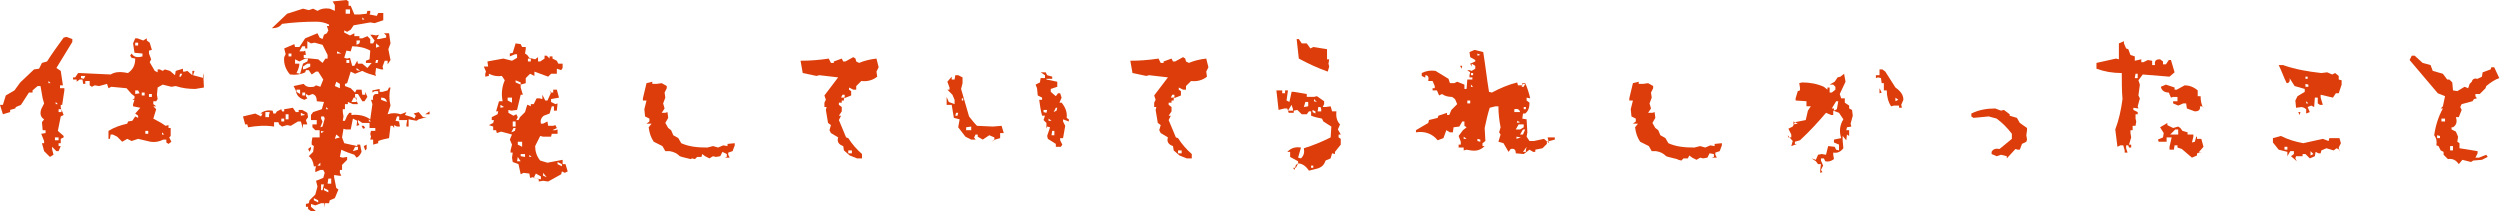 <?xml version="1.0" encoding="utf-8"?>
<!-- Generator: Adobe Illustrator 24.2.3, SVG Export Plug-In . SVG Version: 6.00 Build 0)  -->
<svg version="1.1" id="レイヤー_1" xmlns="http://www.w3.org/2000/svg" xmlns:xlink="http://www.w3.org/1999/xlink" x="0px"
	 y="0px" viewBox="0 0 345.7 29.2" style="enable-background:new 0 0 345.7 29.2;" xml:space="preserve">
<style type="text/css">
	.st0{fill:#DC3D0A;}
</style>
<g>
	<g>
		<g>
			<path class="st0" d="M6.9,21.7l-0.8-0.8l-0.3-1.1h0.3v-0.3l-0.4-1l0.6-0.1v-0.4H5.9l-0.1-1.1l0.3-0.4c-0.5-0.3-0.6-0.8-0.4-1.4
				l0.4-0.8l-0.2-0.7l-0.3-1.7H5.2l-0.7,0.6v0.3H4l-1.1,1.7l-0.7,0.3L2.1,15l-0.7,0.2v0.3l-1,0.3L0,14.5h0.4l0.4-1.3l1.2-0.7
				l0.8-1.1l1.9-1.8l0.7-0.1l0.4-0.8l0.7-0.2C7.2,7.4,8,6.3,8.8,5.2l0.4-0.1l0.8,0.3v0.4L7.8,9.4l0.6,0.4l0.3,2H8.3v0.4h0.6v0.3
				l-0.3,2h0.3H8.4v0.4l0.4,1l-0.4,0.2l-0.4,2l0.8,0.7V19l-0.4,0.2v0.6H8.1v0.4h0.3l-0.3,0.7H7.8l-0.6-0.6v0.3l0.2,0.8L6.9,21.7z
				 M7,11.5l-0.3-0.3v0.3H7z M8.1,19.4V19H7.6v0.4H8.1z M8,14.4l-0.3-0.3v0.3H8z M8.5,15.5v-0.4H8.1v0.4H8.5z M23.3,19.9L23,19.7
				v-0.4h-0.4c-0.6,0.3-1.2,0.4-1.8,0.3l-1.7-0.4l-0.9,0.3l-0.6-0.3l-0.7,0.4l-0.7-0.7l-0.6-0.3h-0.3l-0.1,0.6H15v-1.1
				c0.8-0.5,1.7-0.8,2.6-1l0.1-0.3l0.6-0.1l0.4-0.6l0.4,0.2v-0.3l-0.4-0.3l0.7-0.8l-1-0.2v-0.3l0.2-0.6h-0.3L18,14l0.6-0.4v-0.3
				L18.2,13l-0.7-0.8L15.4,12L15,12.2l-0.2-0.6l-1.1,0.3l-0.6-0.1L12.7,12l-0.3-0.2v-0.6h-0.6v0.4h-0.3l-0.1-0.6H11l-0.4,0.3v-0.3
				L10.1,11v-0.3h0.3l0.4-0.6H11l4.3,0.2c0.5-0.3,1.1-0.4,1.8-0.3l0.6,0.1c0.7-0.5,1-1.1,1-2L18.2,8L18,7.7l0.2-0.3
				C18.5,7.9,19,8,19.7,7.8V7.4l-1.1-0.1L18.4,6l0.3-0.7H19l0.8,0.3l0.5-0.3v0.3l0.4,0.3l0.3,1L20.6,7v0.4l0.3,0.8l-0.2,0.4l0.7,1.2
				l0.4,0.2V9.6h0.3l0.4,0.2l0.3-0.2l0.7,0.2l0.7,0.6l0.1-0.6l1-0.3v0.4h0.3l0.3-0.1l0.7,0.6V9.8h0.3l-0.2,0.6l1.5,0.4v-0.3
				l-0.1-0.4l0.1,2L27,12.3c-0.9,0-1.8-0.1-2.7-0.4L23.7,12l-1.2-0.3l-0.7,0.4l-0.1,1l0.1,0.6L21.6,14h-0.4v0.4l0.4,0.3h-0.4
				l0.4,0.4l-0.4,1.3l1.1,0.6l0.6,0.4l0.4-0.1v0.4h0.3v1.1L23.4,19l0.3,0.6L23.3,19.9z M11.6,10.9l0.2-0.4h-0.6v0.3L11.6,10.9z
				 M19.1,6.3V5.9h-0.4v0.4H19.1z M19.3,12.9l-0.2-0.4h-0.4V13L19.3,12.9z M20,13.2v-0.4h-0.4v0.4H20z M20.5,18.5v-0.4h-0.4v0.4
				H20.5z M21,13.4V13h-0.4v0.4H21z M22.7,18.6l-0.3-0.3v0.3H22.7z M25,10.6l0.2-0.4h-0.3l-0.1,0.4H25z"/>
			<path class="st0" d="M41.9,17.8l-0.3-1h-0.4l-1,0.6l-0.5-0.1L39,17.5l-0.4-0.3l-0.1-0.3h-0.6v0.6c-1.2-0.2-2.4-0.1-3.6,0.1
				l-0.1-0.4h-0.3l-0.3-1.1l1.7-0.4l0.8,0.4l0.2-0.4H36c0.5-0.4,1-0.5,1.7-0.4l0.1,0.4h0.3l0.2-0.3l0.6-0.3l0.1,0.3h0.3v-0.3
				l1.2-0.2l0.4,0.6h0.4v-0.3h0.5l0.7,0.4l0.1,0.6l-0.3,0.4l0.2,0.6h-0.6v0.3V17.8z M37.2,16.2v-0.3l0.1-0.4h-0.6v0.7H37.2z
				 M43,29.2l-0.4-0.3v-0.3h-0.3v-0.4l0.4-0.1l0.1-0.4l0.8-0.8l0.3-1.1l-0.2-0.8l1-0.4l0.2-0.7l-0.2-0.4h-0.4l-0.7,0.3v-0.4l0.1-0.4
				h-0.3c-0.1-0.7-0.3-1.1-0.7-1.4l0.6-0.6l0.1-0.8l-0.3-0.2v-0.4L43.2,19h1v-1h-0.6l-0.4-0.4v-0.4h0.6v-0.6H43v-0.7l0.3-0.4
				l1.2-0.4l0.3-1l-1-0.1c0-0.6-0.2-0.9-0.6-1l-0.5,0.2L42.3,13v0.3l0.2,0.3l-0.4,0.2c-0.7-0.2-1.1-0.6-1.2-1.3l-0.3-0.6l1.4-0.3
				c0.3,0.4,0.7,0.5,1.4,0.4l0.3-0.2l0.6,0.2l0.4-1L44,9.9h-0.3l-0.6,0.4l-0.4-0.6h-0.4l-0.1,0.3c-0.6,0.3-1.3,0.4-2.1,0.3
				c-0.6-0.7-0.9-1.5-0.8-2.4l0.2-0.4l-0.2-0.8l1.4-0.6l0.1,0.4h0.6l0.8-1.2l1.7-0.7l0.3,0.6l0.4,0.2l0.2-0.6l0.4-0.2l0.2-0.4
				l-0.2-0.6h0.3V3.4c-0.6-0.3-1.2-0.4-1.8-0.4c-1.6,0-3.2,0.1-4.7,0.3c-0.3,0.4-0.7,0.6-1.4,0.6l2.1-2l2.2-0.7l0.8,0.2l0.6-0.2
				l0.6,0.3c0.5-0.3,1-0.4,1.7-0.3l0.7,0.3V0.7L46,0.2L47.9,0l0.3,0.2v0.6h0.3L49,2h0.7l1-0.1l0.1-0.4h0.4v0.3L51.1,2l1,0.2l0.2-0.4
				h0.7v1l-1.2,0.4l-0.6-0.1l-2.3,0.4l-0.4,0.6l-0.5,0.3l-0.4-0.2v0.3l0.8,0.4l0.6-0.3v0.4h0.7v0.3h0.4l0.7-0.3l0.4,0.4v0.6L51.6,6
				l0.2-0.4l-0.6-0.8h0.3L52,4.9l0.4-0.1l-0.3,0.6h0.3l1-0.2V4.9l-0.3-0.3h0.7L54,6l-0.3,0.8L54,8.3l-0.4,0.6V8.4h-0.4l-0.3,0.8
				L53,9.6h-0.3L52,9.4l-0.1,0.8l0.1,0.3c-0.7-0.2-1.4-0.4-1.9-0.7l-1,0.4l-0.6-0.3L48,11.5l-0.3,0.1v0.3l0.8,0.3l0.6,0.6l0.2-0.4
				H50l0.1,0.7h0.4v-0.4l0.3,0.7l-0.4,0.6h-0.3L49.5,13h-0.4v0.4l0.4,1h-0.7l-0.7-0.3v0.3h-0.4v0.7h-0.3v0.4l0.1,0.6l-0.1,0.6h0.3
				l0.3-0.7l0.3-0.4h0.3v0.3c1-0.1,1.9,0.1,2.6,0.6l0.3-2.1l-0.2-0.6h0.3c-0.1-0.5,0.1-0.8,0.4-0.8h0.3v-0.4h-0.5l-0.3,0.2v-0.3
				l1-0.2v0.4h0.4l0.7-0.2l0.2-0.4H54c-0.2,0.8-0.2,1.7,0,2.5l-0.4,1.2c0.6-0.2,1.2-0.2,1.8,0l0.8-0.3L56,15.9l1,0.3l0.3,0.2
				l0.2-0.4l-0.3-0.3l0.7-0.2l0.6,0.7H59l-1.1,0.3l-0.3,0.2l-1.1-0.2v1h-0.3v-0.3l0.1-0.6h-1.1v0.3l0.1,0.6h-0.4l-0.4-0.2v0.4
				l-0.2-0.3H54l-0.2,1.7c-0.5,0.1-1,0.2-1.5,0.4v0.3L51.6,20v-0.7h-0.4l0.1-0.4l-0.1-0.4l0.1-0.4h0.6v-0.4h-0.8v-0.7h-1l-0.6-0.4
				v0.3l0.2,0.4l-0.4,0.1l0.1-0.7l-0.6-0.3l-0.3,1.5h-0.7l-0.3-0.1L47.3,19l0.3,0.8l1.8,0.4V20h0.4l0.2,1c-0.2,0.4-0.4,0.7-0.7,0.8
				L49,21.4c-0.6-0.2-1.2-0.4-1.8-0.7l-0.2,1l0.4,0.1l0.6-0.1v0.4l-0.7,0.7v0.7H47v0.4l0.2,0.4h-0.3l-0.7-0.1v0.3l0.3,1.5l0.3,0.2
				l-0.5,1.2l-0.7,0.3l-0.1,0.4h-0.6v0.6l-0.1-0.6h-0.4l-0.8,0.3L43,28.2v0.4l0.7,0.6H43z M39.3,16.8v-0.4h-0.4v0.4H39.3z
				 M39.9,16.5v-0.7h-0.4v0.7H39.9z M40.3,7.8V7.4h-0.4v0.4H40.3z M41.5,10.2l0.4-1.4l0.6-0.3l0.1-0.4h-0.4l-0.8,0.4l-0.6-0.3v0.6
				h0.6c0,0.4-0.2,0.9-0.4,1.3L41.5,10.2z M41.5,13v-0.6H41v0.3L41.5,13z M44.6,8.7L45,8.1h0.3V7.6l-0.7-1.4l-1.1-0.3L43,6l-0.5-0.3
				v1h-0.3V6.4h-0.4l-0.4,0.7h0.6L42.2,7l0.1,0.6h-0.3V8l2,0.2L44.6,8.7z M42.2,15.9l-0.6-0.3v0.4L42.2,15.9z M42.2,13.2v-0.4h-0.4
				v0.4H42.2z M42.3,9.5l0.6-0.3V8.8h-0.4l-0.6,0.4v0.4L42.3,9.5z M42.8,21l-0.2-0.4l0.4-0.3v0.3L42.8,21z M44,28v-0.3l-0.6-0.3v0.3
				L44,28z M44.3,22.9v-0.4l-0.4,0.4H44.3z M44.6,17.5l0.3-1.1l-0.1-0.3h-0.4v0.3l0.2,0.4l-0.3,0.8L44.6,17.5z M44.6,26.3l0.2-0.8
				h-0.4v0.8H44.6z M44.8,18.2l-0.4-0.1v0.3L44.8,18.2z M45.4,26.6v-0.3L44.8,26v0.3L45.4,26.6z M45.4,15.1l-0.3-0.3v0.3H45.4z
				 M45.8,25.4v-0.7h-0.4l-0.1,0.7H45.8z M47,12.2v-0.6l-0.5-0.3l-0.2,0.6L47,12.2z M47,19l-0.5-0.4l-0.2,0.6L47,19z M47.2,7.4
				l-0.6-0.3v0.3H47.2z M50.8,9.4l0.6-0.7h-0.8V8.4l0.5-0.2L51.2,7c-0.7-0.4-1.6-0.6-2.5-0.6l-0.2,0.7L47.9,7l-0.3,1L48,8.1L48.4,8
				l0.3,1.1H49l0.4-0.7l0.1,0.4h0.6L50.8,9.4z M48.4,1.8V1.3h-0.6v0.6H48.4z M48.3,8.7V8.3h-0.4v0.4H48.3z M49.3,14.1v-0.6h-0.4
				l-0.3,0.6H49.3z M49.5,20.7v-0.4h-0.4l-0.3,0.6L49.5,20.7z M49.7,6l0.1-0.4h-0.5v0.6L49.7,6z M49.8,9.8l-0.5-0.4v0.3L49.8,9.8z
				 M50.4,2.7l-0.3-0.3v0.3H50.4z M50.2,17.8l-0.2-0.4h0.3l0.2,0.3L50.2,17.8z M50.5,20.8l-0.2-0.6l0.4-0.2v0.6L50.5,20.8z
				 M51.3,16.8l-0.3-0.3v0.3H51.3z M52.2,8.7l0.1-0.4H52l-0.1,0.4H52.2z M52.5,6.4L52,6v0.6L52.5,6.4z M53.5,14.1
				c-0.1-0.5-0.4-0.6-0.8-0.6v0.3L53.5,14.1z M55.2,16.8v-0.7h-0.3l-0.2,0.6L55.2,16.8z M58.8,15.8l0.6-0.4v0.4H58.8z"/>
			<path class="st0" d="M74.5,25.1v-0.3l-0.8-0.3l-0.4,0.1l-0.1-0.6l-0.8-0.1L72,24.1l-0.3-1.4l-0.8-0.3l-0.1-0.6l0.1-0.7h-0.3v-0.3
				l0.2-0.8l-0.3-0.7l0.3-0.7l-1.5-0.4l-0.6,0.2L68.6,18h-0.4v-0.5l-0.6-0.2l0.6-0.3l0.1-0.4H68v-0.4l0.8-0.4l0.1-0.4h-0.3l0.4-1.4
				h0.5c-0.2-1-0.1-2,0.3-2.9l-0.4-0.6c-0.6,0.1-1.2,0-1.8-0.3v0.3l-0.5,0.1v-0.4l0.1-0.3l-0.3-0.7h0.6l-0.1-0.7l2.2-0.4l1.2,0.3
				l0.7-0.4V7.5h-0.3l-0.7,0.3V7.4l0.4-0.1L71.3,6L72,6.1l0.2,0.4h0.5v0.3l-0.1,0.6l0.3,0.2l0.3,0.4L74,8.2l0.4-0.3v0.6h0.3l0.6-0.4
				V7.7h0.3l0.4,0.4L76,7.8h0.4v0.3L77,8.4l0.2,0.4h0.6v0.6l-0.2,0.3L77,9.5v0.7h-0.8l-0.4,0.4l-1.9-0.7v0.6l-0.6-0.3l-0.6,0.6v0.7
				L72,11.7v0.4l0.3,1H72l-0.5,2.1l-0.8,0.1l-0.4-0.1v0.4l0.7,0.4l0.4-0.2l0.2,0.4l-0.2,0.4h0.3l0.2-0.4l0.7-0.7l0.3-1H73l0.4,0.2
				v-0.3h0.4l0.4-0.8h0.4l0.4,0.1v-0.6l0.4,0.8h0.3l0.5-1.1L76,12.5l0.1,0.3h0.4v-0.4H77l0.3,1.1l-1.1,0.2v0.4l0.6,0.3l0.3-0.1
				l-0.1,1h-0.4v-0.6h-0.3l-0.3,1l-0.8,0.3c-0.4,0.3-0.5,0.7-0.4,1.1h0.3l0.6-0.3l0.1,0.6h0.7l0.3-0.1l0.2,0.4L76.4,18h0.4l0.3-0.1
				v0.6h-0.8l-0.1,0.4h-1.1l-0.4-0.1L74,20.2c0,0.7,0.2,1.4,0.7,2l1,0.3l2.1-0.4v0.6h0.4l0.3,1l-0.4,0.2l-0.4-0.2l-0.1,0.4l-1.8,1
				l-0.7-0.1L74.5,25.1z M69.7,14.8l-0.5-0.3v0.4L69.7,14.8z M70.8,14.2v-0.7h-0.6v0.4L70.8,14.2z M71.2,18.1l0.1-0.4h-0.3l-0.3,0.6
				L71.2,18.1z M71.3,17.5v-0.7h-0.4v0.7H71.3z M72,11.7v-0.3l-0.7-0.3v0.3L72,11.7z M72,22.3l-0.4-0.6l-0.1,0.6H72z M72.2,20.3
				v-0.7h-0.6v0.4L72.2,20.3z M72.6,21.7v-0.4H72v0.3L72.6,21.7z M73.4,8.5V8.1H73v0.4H73.4z M73.5,21.7l-0.3-0.3v0.3H73.5z
				 M74.8,24.8v-0.4l-0.7-0.4l-0.3,0.6L74.8,24.8z M75.6,24.5l-0.5-0.6v0.4L75.6,24.5z M77.7,23v-0.3l-0.6-0.3v0.3L77.7,23z"/>
			<path class="st0" d="M95.5,22l-1.2-0.3l-0.3-0.1c-0.4-0.4-0.8-0.6-1.4-0.7H92l-0.4-0.7l-1.2-0.6c-0.4-0.6-0.6-1.2-0.7-2l0.4-0.5
				h-0.7l0.4-0.3v-0.4l-0.6-0.3l-0.1-1l0.3-1.2h-0.5v-0.3l0.5-2.1l0.8-0.2v0.3h0.6l0.7-0.1l0.7,0.4v0.3l-0.3,0.6l0.1,0.7l-0.3,0.8
				l0.2,0.7l-0.4,0.6H92l0.3-0.1l0.1,0.8L92,17l0.4,0.7l0.4,0.3l0.3,0.7l0.7,0.4l0.4,0.7c1.1,0.5,2.3,0.6,3.6,0.6l0.8-0.2l0.7,0.2
				l0.7-0.3l0.6,0.1v-0.3l1-0.1v0.3l-0.3,0.8l-0.6,0.2v0.3l0.2,0.4h-0.7l0.3-0.1v-0.4L99.9,21l-0.3,0.6l-0.6,0.1l-0.4-0.1l-0.5,0.3
				l-0.6-0.3l-0.4-0.3L97,21.7h-0.6L96.1,22l-0.4-0.1L95.5,22z"/>
			<path class="st0" d="M118.5,21.9l-1-0.4l-0.8-0.7l-0.1-0.6c-0.6-0.2-0.9-0.6-0.7-1.2l-1-0.6l-0.2-0.4l0.2-0.7l-0.4-0.3l-0.3-1.8
				l0.1-0.4h-0.3v-0.6l0.2-0.4l-0.2-0.6l1.9-2.5l-2.6-0.3l-0.4,0.1l-1.9-0.4l-0.3-1.7c1.3,0,2.6-0.1,3.9-0.3l0.3,0.6h0.4V8.5
				l1.1-0.4l0.2,0.4h0.3l1.1-0.6l0.3,0.2l0.1,0.4l0.4,0.2c0.7-0.3,1.5-0.5,2.4-0.6l0.3,1.2l-0.3,0.6l0.1,0.7
				c-0.6,0.5-1.4,0.7-2.2,0.6l-0.7,0.7v0.5h-0.4l-0.6-0.3v0.3l0.3,0.2v0.6l-1,0.4v0.3h-0.3v0.3H116v0.3l0.4,0.3v0.6l-0.4,0.6h0.3V16
				l-0.3,0.6l1,2.4l0.3,0.1c0.5,0.8,1.2,1.6,1.9,2.2v0.6H118.5z M116.8,13.5v-0.4h-0.3l-0.2,0.4H116.8z M117.8,21.2v-0.4h-0.5v0.4
				H117.8z"/>
			<path class="st0" d="M137.1,19.6l0.4-0.3v-0.3l-0.7-0.3l-0.9,0.6l-0.7-0.4v-0.3h-0.3l-0.2,0.4l0.2,0.3h-0.6l-0.8-0.4l-1-1.3
				l0.2-1.1l-0.8-0.2l-0.3-1.8h-0.7v-1.1l0.3,0.7l0.8,0.3v-0.6l-0.3-0.7l-0.7-0.7h0.3v-0.3l-0.3-0.8l0.6-0.7V11h0.4l0.1-0.6h0.4
				l0.6,0.3v0.8l-0.2,0.8l1.1,3.8c0.4,0.5,0.7,0.9,1.1,1.3l2.2,0.1l1.2-0.1l0.3,1h-0.5v0.4v0.3l-0.7,0.2L137.1,19.6z M132.4,16
				l0.1-0.4h-0.3l-0.1,0.4H132.4z M133.2,13.9v-0.3H133v0.3H133.2z M134.3,18v-0.5l-0.7,0.1V18H134.3z M146,19.9l-1.1-0.7l-0.1-0.4
				l0.4-1.2l-0.4-0.1l-0.1,0.3v-0.8l-0.4-0.4l0.2-0.6h-0.4c-0.2-0.7-0.3-1.5-0.4-2.2h0.4v-0.3l-0.6-0.3l-0.1-1l-0.2-0.5l0.6-0.3
				l0.1-0.6h0.6v-0.4l-0.6-0.4h0.7l0.2,0.4l0.7,0.2v0.3h-0.8V11l1.5,0.3V12l-0.9,0.3v0.4l0.7,0.6l0.3-0.4h0.3l0.2,0.6l-0.3,0.7h0.3
				c0.5,0.6,0.8,1.3,0.7,2.1l0.3,0.2v0.3l-0.8-0.3v0.3l0.3,0.6l-0.3,1.7h-0.4v0.3l0.3,0.6l-0.2,0.3H146z M144.7,15.6l0.1-0.4h-0.5
				v0.3L144.7,15.6z M145.4,16.7l-0.4-0.3v0.3H145.4z M145.8,18.7v-0.6h-0.3l-0.1,0.6H145.8z M146.1,15.3l0.1-0.4H146l-0.3,0.6
				L146.1,15.3z"/>
			<path class="st0" d="M164.1,21.9l-1-0.4l-0.8-0.7l-0.1-0.6c-0.6-0.2-0.9-0.6-0.7-1.2l-1-0.6l-0.2-0.4l0.2-0.7l-0.4-0.3l-0.3-1.8
				l0.1-0.4h-0.3v-0.6l0.2-0.4l-0.2-0.6l1.9-2.5l-2.6-0.3l-0.4,0.1l-1.9-0.4l-0.3-1.7c1.3,0,2.6-0.1,3.9-0.3l0.3,0.6h0.4V8.5
				l1.1-0.4l0.2,0.4h0.3l1.1-0.6l0.3,0.2l0.1,0.4l0.4,0.2c0.7-0.3,1.5-0.5,2.4-0.6l0.3,1.2l-0.3,0.6l0.1,0.7
				c-0.6,0.5-1.4,0.7-2.2,0.6l-0.7,0.7v0.5h-0.4l-0.6-0.3v0.3l0.3,0.2v0.6l-1,0.4v0.3H162v0.3h-0.4v0.3l0.4,0.3v0.6l-0.4,0.6h0.3V16
				l-0.3,0.6l1,2.4l0.3,0.1c0.5,0.8,1.2,1.6,1.9,2.2v0.6H164.1z M162.4,13.5v-0.4h-0.3l-0.2,0.4H162.4z M163.4,21.2v-0.4h-0.5v0.4
				H163.4z"/>
			<path class="st0" d="M179,23.5l0.2-0.7l0.3-0.2v-0.3l-1.1-0.6v-0.7H178c0.6-0.6,1.2-0.7,1.9-0.6l-0.4,1.4l0.4,0.1
				c0.4-0.4,0.5-0.8,0.4-1.4c1.3-0.4,2.5-0.9,3.7-1.5l0.1-1.5l-1.1-0.7l-0.2-0.4c-0.5-0.1-1-0.2-1.5-0.4v-0.6h-0.3l-0.3,0.4h-0.7
				l-0.6-0.6l-0.5,0.1v0.3h-0.7l-0.2-0.6h-0.4l-0.8,0.2l-0.3-2.7h0.8v0.4h0.4v-0.4h0.4l-0.2,1.4l0.4,0.2l0.3-1.4h0.3l1.8,0.3v0.4h1
				l0.4-0.1l1,0.7v0.4l-0.2,0.4h0.4l0.7-0.1l0.2,0.7h0.6c-0.1,0.8,0.1,1.4,0.5,1.8l-0.3,0.7l0.4,0.7h-0.3V19l0.3,0.2V20l-0.8,1v0.3
				l-0.4-0.1l-0.2,0.7l-0.7,0.3c-0.2,0.6-0.5,0.9-1.1,1.1l-1.2,0.3c-0.4-0.6-0.9-1-1.5-1l-0.3,0.6h-0.4L179,23.5z M178.8,15.4v-0.3
				l-0.2-0.6l-0.5,0.8H178.8z M183.6,9.9c-1.4-0.5-2.7-1.1-4-1.8l-0.3-2.7h0.3l0.4,0.6h0.7l0.5,0.7l0.4-0.2l1.9,0.3v1.4h0.3
				l-0.1,0.6l0.1,0.4L183.6,9.9z M180.9,14.7v-0.6h-0.4l-0.2,0.7L180.9,14.7z M181.6,23.2v-0.3h-0.3v0.3H181.6z M181.9,15.7v-0.3
				l-0.4-0.2v0.3L181.9,15.7z M182.1,14.1l-0.4-0.4V14L182.1,14.1z M182.7,15.4v-0.3l-0.1-0.3h-0.3l-0.1,0.6H182.7z"/>
			<path class="st0" d="M210.7,21.3l-1.1-0.1c0-0.5-0.2-0.7-0.7-0.6l-0.3,0.4l-0.7-1.2l-0.7-0.2l0.3-1l-0.2-0.3l0.2-0.7
				c-0.2-1-0.3-2-0.3-2.9h-0.4l-0.8,0.2c-0.3,0.9-0.5,1.9-0.7,2.8l0.1,1.8l-0.4,0.3v0.4h0.3c-0.6,0.6-1.2,0.7-1.9,0.6l-0.6-0.1
				l-0.4,0.1v-0.4h-0.7V20h0.3v-0.4l-0.3-0.8l0.6-0.8l0.5-0.4l-0.3-0.2v-0.6h-0.3l-0.4,0.7l-0.8,0.1l-0.1,0.7h-0.4l-0.5-0.3
				l-0.4,1.1l-0.8,0.3c-0.7-0.9-1.8-1.3-3-1.1v-0.3l1.7-1l0.1-0.4l1.2-0.3l0.1-0.3l1.2-0.4v0.3h0.3l0.3-0.7l0.8-0.8l-0.3-0.7
				l-0.4-0.3c-0.5,0-1-0.1-1.4-0.4l-0.4,0.2l-0.3-0.7h-0.6v-0.3h0.3v-0.3l-0.3-0.7h-0.6c0.1-0.5,0-0.8-0.4-0.8v0.3H197l-0.4-0.2
				v-0.4c0.6-0.3,1.2-0.4,1.9-0.3l1.8,1.1l0.2,0.6h0.6l0.4-0.2l1,0.4v0.6h0.3l0.1-1.3h0.7v-0.3h-0.4v-0.3l0.1-0.4l-0.4-0.3h0.3
				l0.3,0.1l0.5-0.3V9.1l-0.5-0.3v0.4l-0.2-0.4l0.7-0.3V8.3l-0.7-0.4l-0.1-0.7l0.7-0.3l1.2,0.3c0.3,1.8,0.5,3.7,0.8,5.5l0.4,0.1
				c1.1-0.6,2.3-1.1,3.5-1.4l0.1,0.4h0.6v-0.3h0.4c0.3,0.6,0.5,1.3,0.7,2.1l-0.5-0.1v0.4l0.4,0.3c0,0.7-0.2,1.2-0.6,1.5h-0.3
				l-0.1,0.7l0.6,0.1l0.1,1.8l-0.1,0.6l0.4,0.6h0.6l1.4-0.3l0.7,0.6L214,19h1v0.3l-1.1,0.3v0.3l-0.6,0.6l-1,0.2v0.3h-0.3l-0.5-0.3
				L210.7,21.3z M202.1,9.5l-0.2-0.4h0.3L202.1,9.5z M202.8,19.2l-0.4-0.3v0.3H202.8z M203.3,14.3v-0.4h-0.4v0.4H203.3z M203.7,10.4
				v-0.3h-0.3v0.3H203.7z M203.7,12l-0.3-0.3V12H203.7z M204.7,7.6l-0.4-0.2v0.3L204.7,7.6z M204.7,19.6v-0.3l-0.4-0.1v0.3
				L204.7,19.6z M210.2,15.5c-0.1-0.4-0.4-0.5-0.8-0.4v0.4H210.2z M210.7,17.6v-0.4h-0.7l-0.4,0.7h0.6L210.7,17.6z M210.2,16.9
				l-0.4-0.2v0.3L210.2,16.9z M210.3,19l-0.6-0.1v0.3L210.3,19z M210.6,18.6l0.3-0.7h-0.3l-0.4,0.7H210.6z M210.7,12l0.2-0.4h-0.3
				l-0.2,0.4H210.7z M211,21v-0.3l0.1-0.4l-0.5,0.7H211z M211,15.1v-0.3h-0.3v0.3H211z"/>
			<path class="st0" d="M231.9,22l-1.2-0.3l-0.3-0.1c-0.4-0.4-0.8-0.6-1.4-0.7h-0.6l-0.4-0.7l-1.2-0.6c-0.4-0.6-0.6-1.2-0.7-2
				l0.4-0.5h-0.7l0.4-0.3v-0.4l-0.6-0.3l-0.1-1l0.3-1.2h-0.5v-0.3l0.5-2.1l0.8-0.2v0.3h0.6l0.7-0.1l0.7,0.4v0.3l-0.3,0.6l0.1,0.7
				l-0.3,0.8l0.2,0.7l-0.4,0.6h0.6l0.3-0.1l0.1,0.8l-0.4,0.7l0.4,0.7l0.4,0.3l0.3,0.7l0.7,0.4l0.4,0.7c1.1,0.5,2.3,0.6,3.6,0.6
				l0.8-0.2l0.7,0.2l0.7-0.3l0.6,0.1v-0.3l1-0.1v0.3l-0.3,0.8l-0.6,0.2v0.3l0.2,0.4h-0.7l0.3-0.1v-0.4l-0.6-0.1l-0.3,0.6l-0.6,0.1
				l-0.4-0.1l-0.5,0.3l-0.6-0.3l-0.4-0.3l-0.2,0.4h-0.6l-0.3,0.3l-0.4-0.1L231.9,22z"/>
			<path class="st0" d="M251.7,23.9v-0.4l0.1-0.8h-0.4l-0.3-0.4l-0.6-0.4l0.6,0.2l0.3-0.7l0.5-0.1l0.6,0.1l0.3-1.2l0.9,0.1l0.2,0.4
				l0.4,0.1v-0.8l-0.7-0.3v-0.4l1-0.2c-0.3-0.9-0.2-1.8,0.3-2.6l-0.6-0.9l-0.8-0.3v0.6h-0.3l-0.7-0.3c-1.1,1.3-2.3,2.6-3.6,3.8
				l-0.7,0.2v0.3h0.3l-0.8,0.3l0.2-0.7l-0.7-0.8l0.1,0.3h0.4v-0.4l-0.4-0.8l0.6-0.3l0.3-0.6l1.5-0.3l0.3-1.3l0.4-0.6h-0.6v-0.7
				l-1.5-0.1v-0.3l0.3-1l0.3-0.1v-0.4l-0.1-0.6l0.4-0.1c1.1,0,2.1,0.2,3,0.6l0.5,0.4v-0.3h0.3v0.7h0.3l0.5-0.4v-0.4l-0.3-0.3H253
				l0.7-0.4l0.4-0.6l0.4-0.1l0.5-0.4l0.2,1.1l-0.8,1.7l0.2,0.6h0.5v0.6l0.6,0.4V15l0.4,0.2l0.1,0.8l-0.3,1.1l0.1,0.4l-0.6,0.1
				l-0.1,0.4h0.4v0.8l-0.3-0.2l-0.1,0.8l-0.5-0.6v0.6l0.1,1.1c-0.4,0.5-0.8,0.7-1.4,0.6v0.3l0.1,0.6c-0.4,0.3-0.8,0.4-1.2,0.3
				l-0.2-0.4h-0.4v0.3l0.3,0.7l-0.3,0.6l0.2,0.3L251.7,23.9z M248.6,17.1l-0.6-0.3v0.4L248.6,17.1z M254,15.1l0.2-1.1h-0.3l-0.6,1
				h0.3v0.3L254,15.1z M262.6,15v-0.4h-0.7l-0.4,0.1c-0.4-0.6-0.6-1.4-0.6-2.2h-0.4v-1h-0.3l-0.1-0.7l-0.4-0.1l-0.3,0.1v-0.4h0.5
				V9.6h0.4l0.4,0.3l1.4,2.2c0.7,0.5,1.1,1,1.1,1.7l-0.3,0.7l0.1,0.4H262.6z M259.9,12.9v-0.7l0.3,0.6L259.9,12.9z M262.5,13.8
				l-0.4-0.3V14L262.5,13.8z"/>
			<path class="st0" d="M277.5,21.9v-0.3l-0.8-0.2l-0.6,0.2l-0.7-0.3V21c0.2-0.4,0.6-0.5,1.1-0.4l1.7-1.4v-0.7
				c-0.6-0.8-1.3-1.5-2.1-2.1l-1.1-0.3l-2.1,0.2l-0.3-0.2v-0.4c1-0.5,2.1-0.7,3.3-0.7l0.8,0.3l0.4-0.1l0.8,0.6V16l1,0.3l0.4,0.7
				l1,0.7V18l-0.1,0.7l0.1,0.6l-0.1,0.3l-0.6,0.3l-0.3,0.8h-0.3l-0.3-0.1L277.5,21.9z"/>
			<path class="st0" d="M293.8,20.8l-0.2-0.7h-0.4l-0.4,0.2l-0.3-2.4c0.5-1.3,0.8-2.7,1-4.2c-0.1-1.2-0.1-2.4-0.1-3.6
				c-1.3,0-2.4-0.2-3.5-0.6V8.7l2.7-0.6l0.4,0.1V7.4L293,6l0.7-0.3V6l0.3,0.7l0.3,0.1l0.3,0.8l0.6,0.2v0.6l0.9-0.2v0.4h0.3l0.6-0.3
				l0.6,0.1V9h0.4c-0.1-0.6,0.1-0.8,0.7-0.8l0.4,0.3v0.4h0.4l0.4-0.6h0.3l0.5,1.7l-0.7,0.6l-3.7-0.3l-0.6,0.8l0.2,0.6l-0.2,1.5
				l0.2,0.4l-0.3,1.1l0.1,0.3l-0.7-0.1v0.3l0.6,0.3v0.3h-0.3v0.6l0.1,0.4l-0.1,0.6h-0.4v0.6h-0.3v0.4l0.1,0.6l-0.3,1h0.3v0.4h-0.3
				l-0.1-0.3h-0.3v0.4l0.2,0.6H293.8z M295.6,10.8v-0.6h-0.3l-0.1,0.6H295.6z M303.1,21.8l-1.4-1.2l-0.6-0.2v-0.3h-0.4l-0.1,0.6
				h-0.6v-0.4l0.3-1.3h-0.7v0.6h-1.1l-0.1-0.3l0.7-0.3l0.1-0.6l-0.5-0.8l1-0.6v0.3l0.8,0.4l0.7-0.2l0.3,0.2l0.3,0.4l0.7,0.2v0.3h0.8
				v0.3h0.5v0.3h0.6l0.3,1.1l-0.7,0.8h0.5l-0.7,0.1v0.3L303.1,21.8z M303.5,15.4l-1.1-0.4l-0.1-0.7h-0.4l-0.7,0.3l-0.7-0.3V14h0.6
				v-0.6h-0.6l-0.3,0.1l-0.3-0.7c-0.6,0-1-0.3-1.1-0.8l0.7-0.3l1.2,0.4v0.3h0.3l1.1-0.6c0.6,0,1.2,0.2,1.8,0.7v0.8h0.4
				c0,0.6,0.1,1.2,0.4,1.7l-0.1-0.3h-0.4C304.3,15.2,304,15.4,303.5,15.4z M301.2,18.6v-0.7h-0.4l-0.7,0.7H301.2z M303.5,19.6
				l0.2-0.7h-0.4l-0.2,0.8L303.5,19.6z"/>
			<path class="st0" d="M317.6,22.3l-0.8-0.7l0.4-0.3v-0.4h-0.5l-0.4,0.7V21l-1.2-0.3l-0.8-1v-0.6l1.1-0.3c1,0.5,2,0.8,3.1,1
				c0.9-0.2,1.8-0.4,2.7-0.6l0.8,0.3l0.1-0.4h1.4l0.2,0.7l-0.3,0.6l0.1,0.6v-0.3l-0.4-0.2l-0.4,0.3l-1-0.3l-0.7,0.3l-0.1,0.4h-0.3
				l-0.4-0.2l-0.1,0.6l-0.7,0.3l-0.6-0.6h-0.4v0.3h-0.3h-0.6l-0.1,0.3L317.6,22.3z M318.9,15.7v-0.6l-0.3-0.2l-0.3-0.1l-0.8,0.1
				l-0.1-1l0.3-0.6l1-0.6v-0.4l-1.4-0.4l-0.7-1.1c0.1,0.5-0.1,0.7-0.4,0.7c-0.4-0.8-0.7-1.7-1.1-2.5h0.6c1.7,0.6,3.5,0.9,5.3,1.1
				l0.8-0.1l0.7,0.3l0.4-0.2l0.5,0.4V11l0.4,0.1v0.6l-0.4,1.2H323l-0.4,0.6l-1.7-0.4v0.4l0.3,1h-0.4l-0.3-0.2v-0.8h-0.4l-0.1,1.3
				l-0.4-0.2l-0.5,0.2l0.3,0.7L318.9,15.7z M316.3,20.7v-0.4h-0.4v0.4H316.3z M318,15.9l-0.2-0.4h0.3L318,15.9z M319.1,10.9v-0.3
				h-0.3v0.3H319.1z M319.2,12v-0.3l-0.4-0.1V12H319.2z M319.2,14.3l-0.3-0.3v0.3H319.2z M319.9,21.3l-0.4-0.4v0.6L319.9,21.3z"/>
			<path class="st0" d="M340,22.7c-0.4-0.6-0.9-0.8-1.5-0.7l-0.6-0.6V21l-0.4-0.2l-0.3-0.6l-0.3-0.1c0.1-0.6,0-1-0.3-1.4
				c0.2-1.4,0.6-2.6,1.2-3.7h-0.3l0.3-0.3l0.3-1.4l-1-0.4l-3.9-4.6l0.3-0.6h0.4l1.1,1l1.1,0.3l0.3,0.8l1.4,0.4l0.6,0.8h0.3l0.4,0.4
				l0.1,1.1l0.6,0.1l1-0.6l0.5,0.2l0.2-0.6l0.3-0.3c0.1-0.4,0.4-0.5,0.8-0.4l0.6-0.3l0.1-0.6l1.1-0.4l0.1-0.3h0.4l0.7,1.5
				c-0.6,0.2-1.2,0.6-1.8,1.1l-0.1,0.3l-0.8,0.8h-0.6v0.3l0.2,0.3l-0.4,0.1l-0.2,0.3l-1.5,0.4l-0.2,0.4l0.2,0.4l-0.4,1h-0.4
				c0.2,0.6,0.1,1.1-0.4,1.4H339v0.3l0.6,0.3l0.3,0.7l-0.1,0.7l0.3,0.2v0.7l2.5,0.4v0.3l-0.3,0.6h0.5l1-0.4l0.2,0.3l-0.8,0.4
				l-1.2,0.1l-0.3,0.2l-1.2-0.3L340,22.7z M337.4,19.1v-0.3l-0.4-0.1v0.4H337.4z M338.1,16.8v-0.4h-0.5v0.4H338.1z M339.2,20.8v-0.6
				h-0.4v0.6H339.2z"/>
		</g>
	</g>
</g>
</svg>
